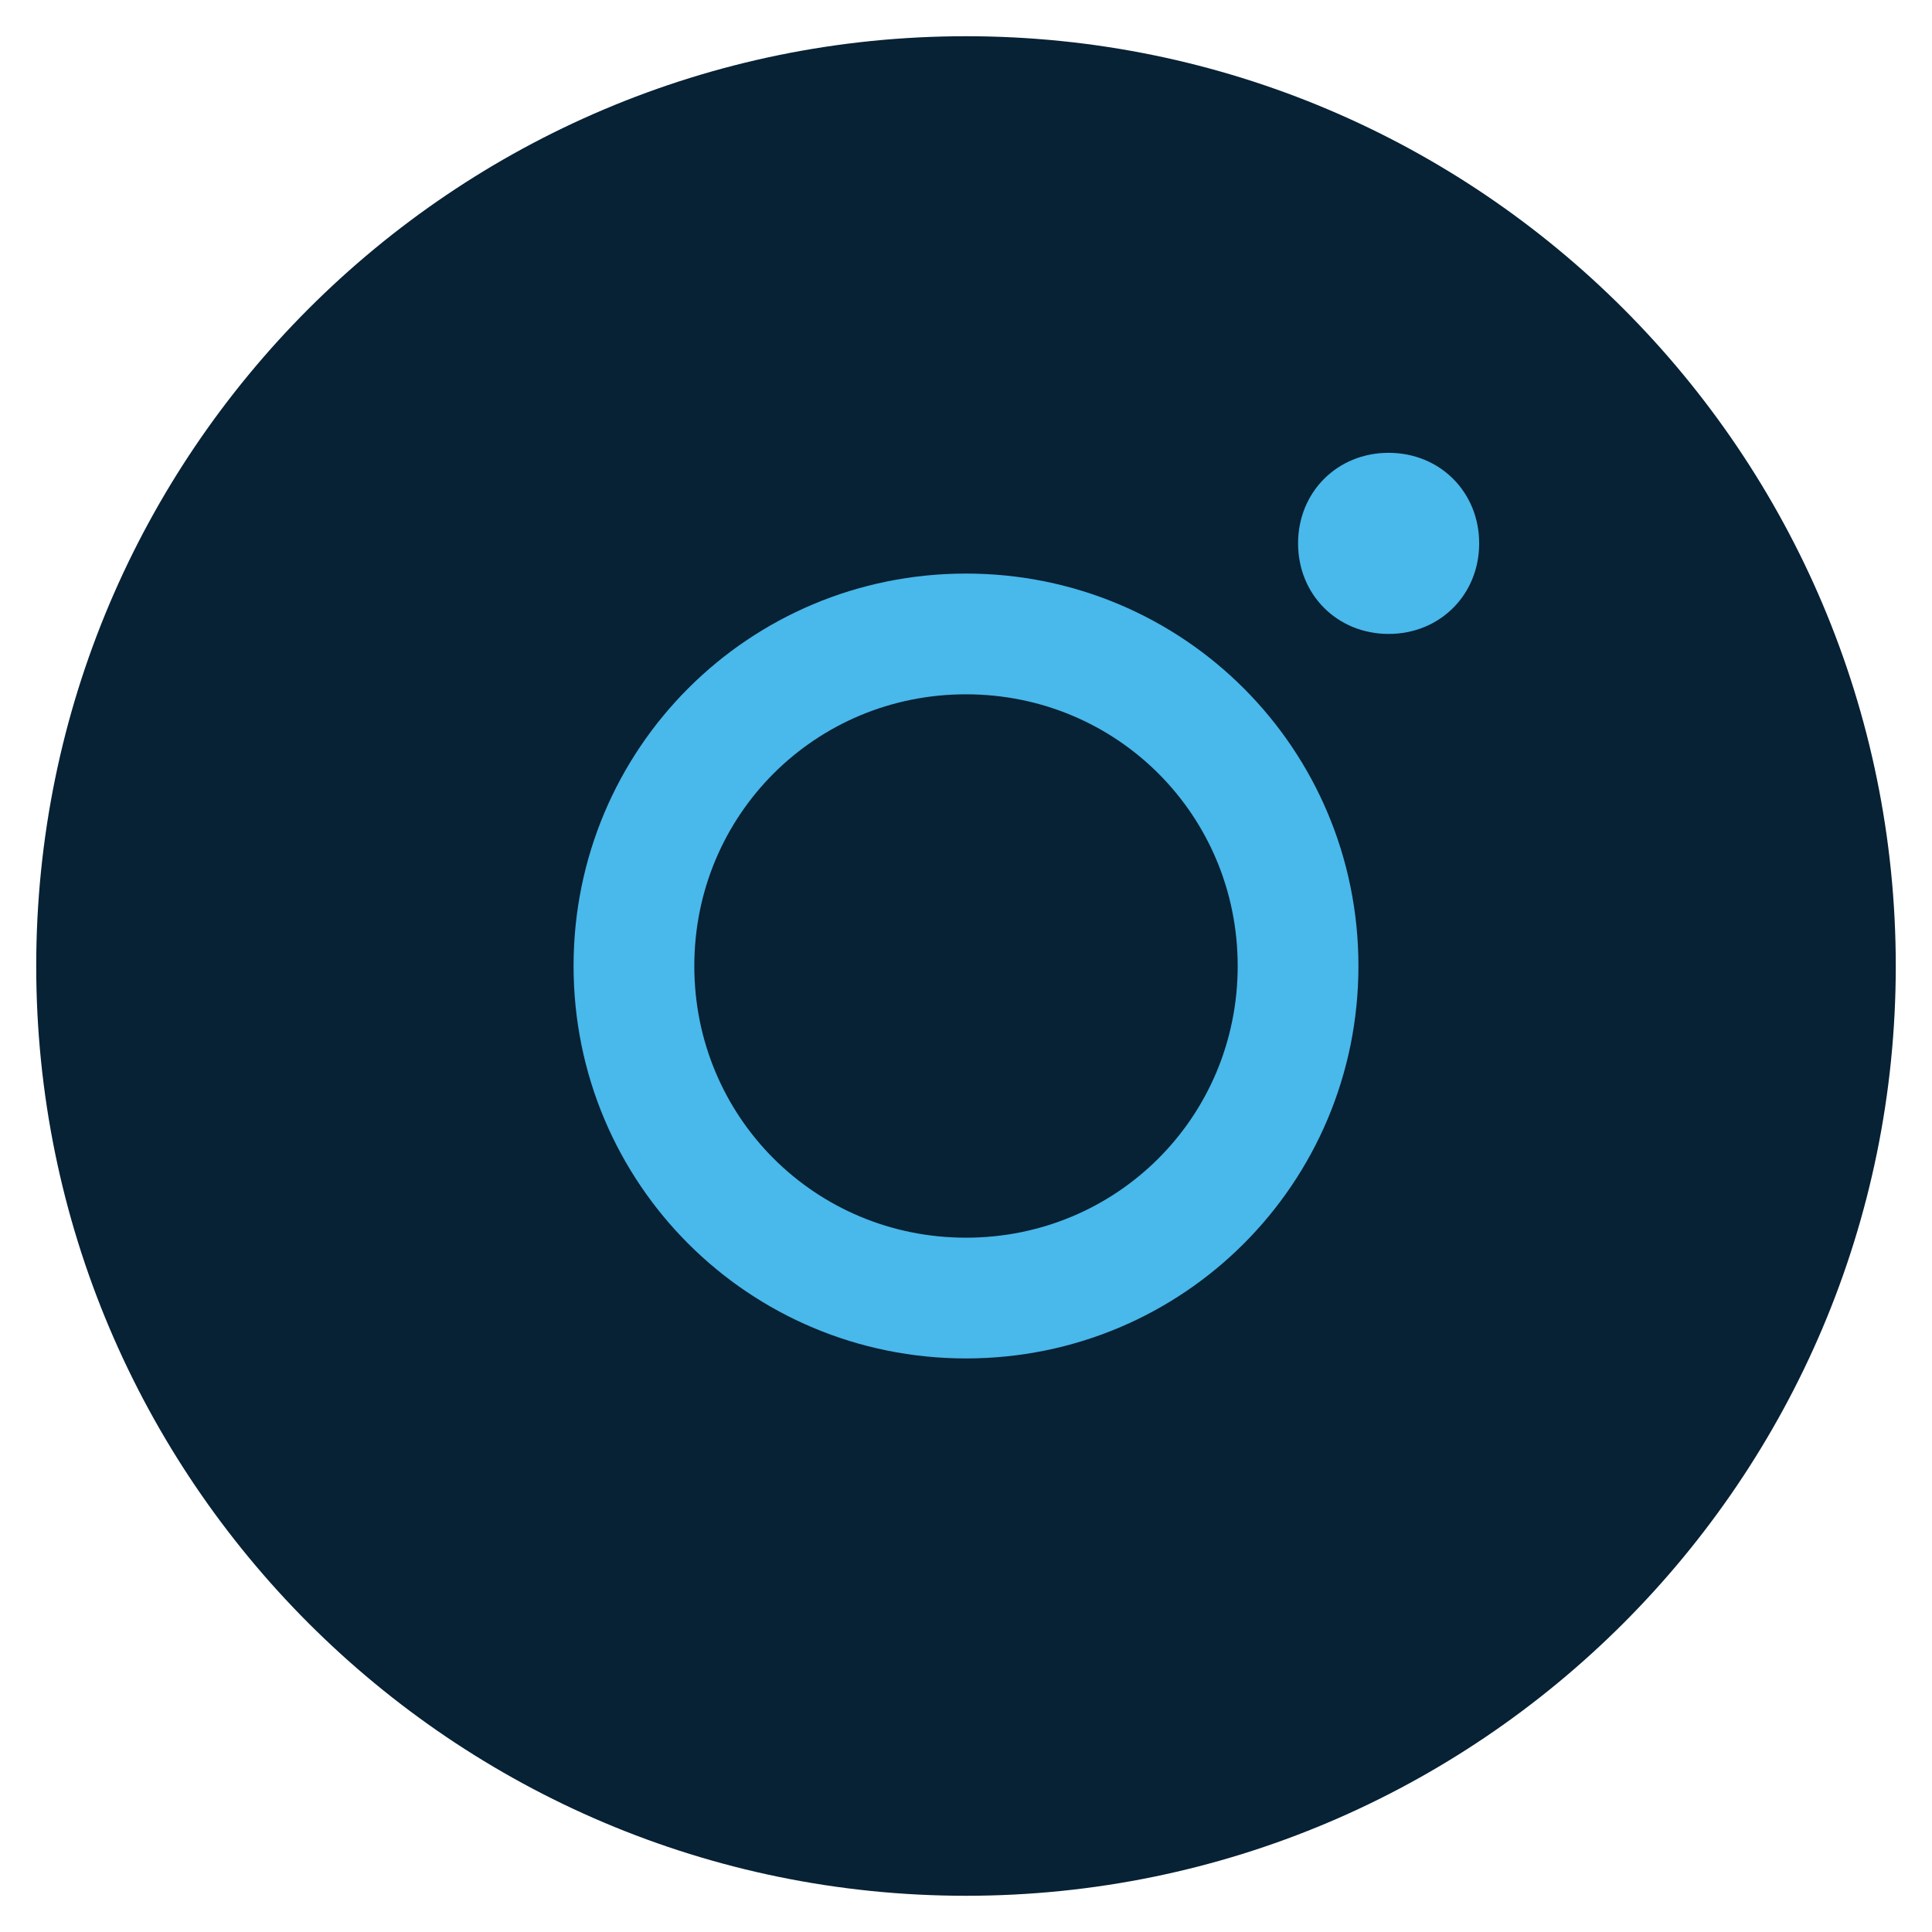<?xml version="1.0" encoding="utf-8"?>
<!-- Generator: Adobe Illustrator 26.0.3, SVG Export Plug-In . SVG Version: 6.00 Build 0)  -->
<svg version="1.1" id="Layer_1" xmlns="http://www.w3.org/2000/svg" xmlns:xlink="http://www.w3.org/1999/xlink" x="0px" y="0px"
	 viewBox="0 0 64 64" style="enable-background:new 0 0 64 64;" xml:space="preserve">
<style type="text/css">
	.st0{fill:#072135;}
	.st1{fill:#49B8EA;}
</style>
<path class="st0" d="M32,62.8L32,62.8C15,62.8,1.2,49,1.2,32v0C1.2,15,15,1.2,32,1.2h0C49,1.2,62.8,15,62.8,32v0
	C62.8,49,49,62.8,32,62.8z"/>
<path class="st1" d="M32,45c-7.2,0-13-5.8-13-13s5.8-13,13-13s13,5.8,13,13S39.2,45,32,45z M32,23c-5,0-9,4-9,9s4,9,9,9s9-4,9-9
	S37,23,32,23z"/>
<path class="st1" d="M46,15c-1.7,0-3,1.3-3,3s1.3,3,3,3s3-1.3,3-3S47.7,15,46,15z"/>
</svg>
